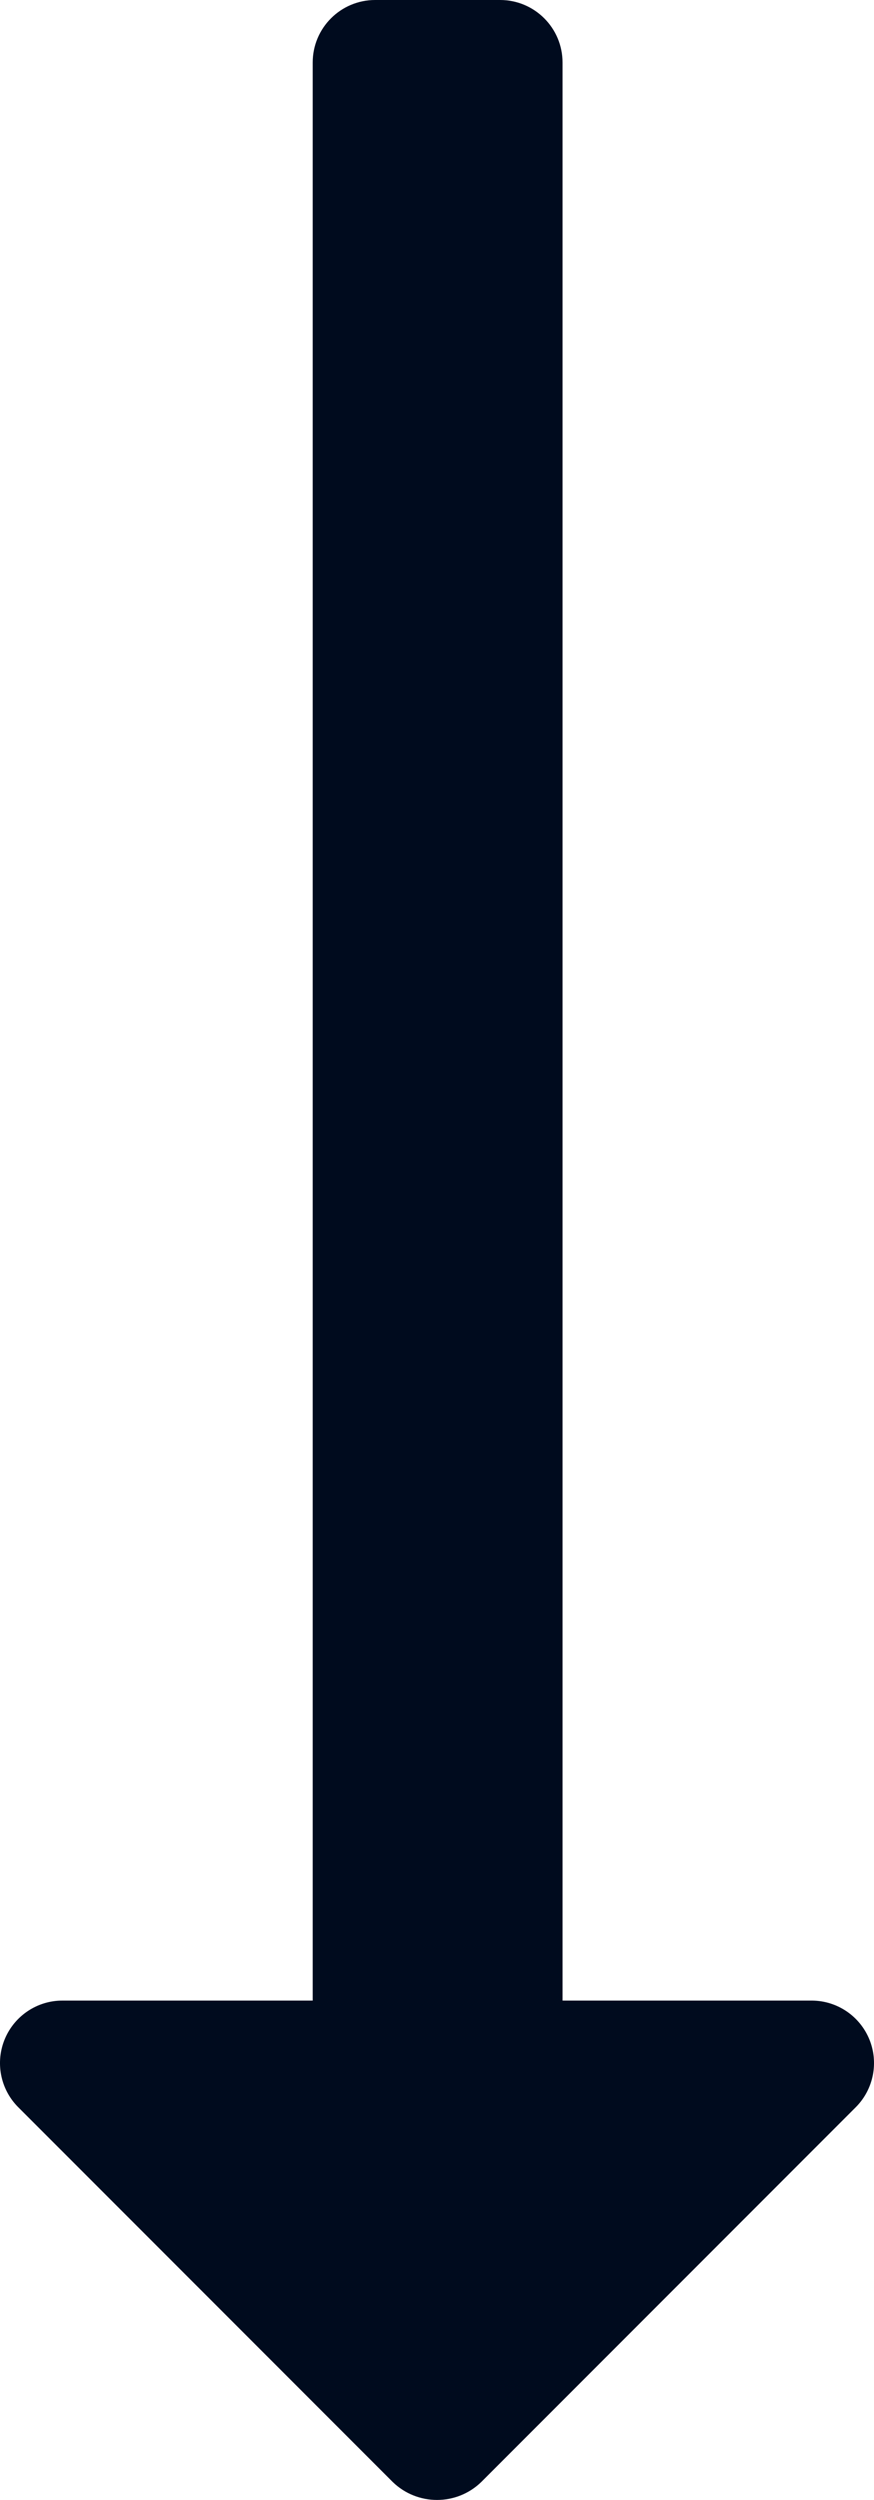 <?xml version="1.0" encoding="UTF-8"?>
<svg width="14px" height="40px" viewBox="0 0 14 40" version="1.1" xmlns="http://www.w3.org/2000/svg" xmlns:xlink="http://www.w3.org/1999/xlink">
    <title>Icon color</title>
    <g id="Page-1" stroke="none" stroke-width="1" fill="none" fill-rule="evenodd">
        <g id="01-BL-STORY" transform="translate(-714, -5146)" fill="#000B1E" fill-rule="nonzero">
            <g id="Way" transform="translate(296, 4754)">
                <path d="M426.011,392 C426.563,392 427.011,392.448 427.011,393 L427.011,424.01 L431.013,424.01 C431.414,424.015 431.772,424.259 431.925,424.629 C432.077,424.999 431.994,425.425 431.714,425.71 L425.71,431.712 C425.315,432.096 424.685,432.096 424.29,431.712 L418.286,425.71 C418.003,425.422 417.922,424.992 418.079,424.62 C418.237,424.248 418.603,424.007 419.006,424.01 L423.009,424.01 L423.009,393 C423.009,392.448 423.457,392 424.009,392 L426.011,392 Z" id="Icon-color"></path>
            </g>
        </g>
    </g>
</svg>